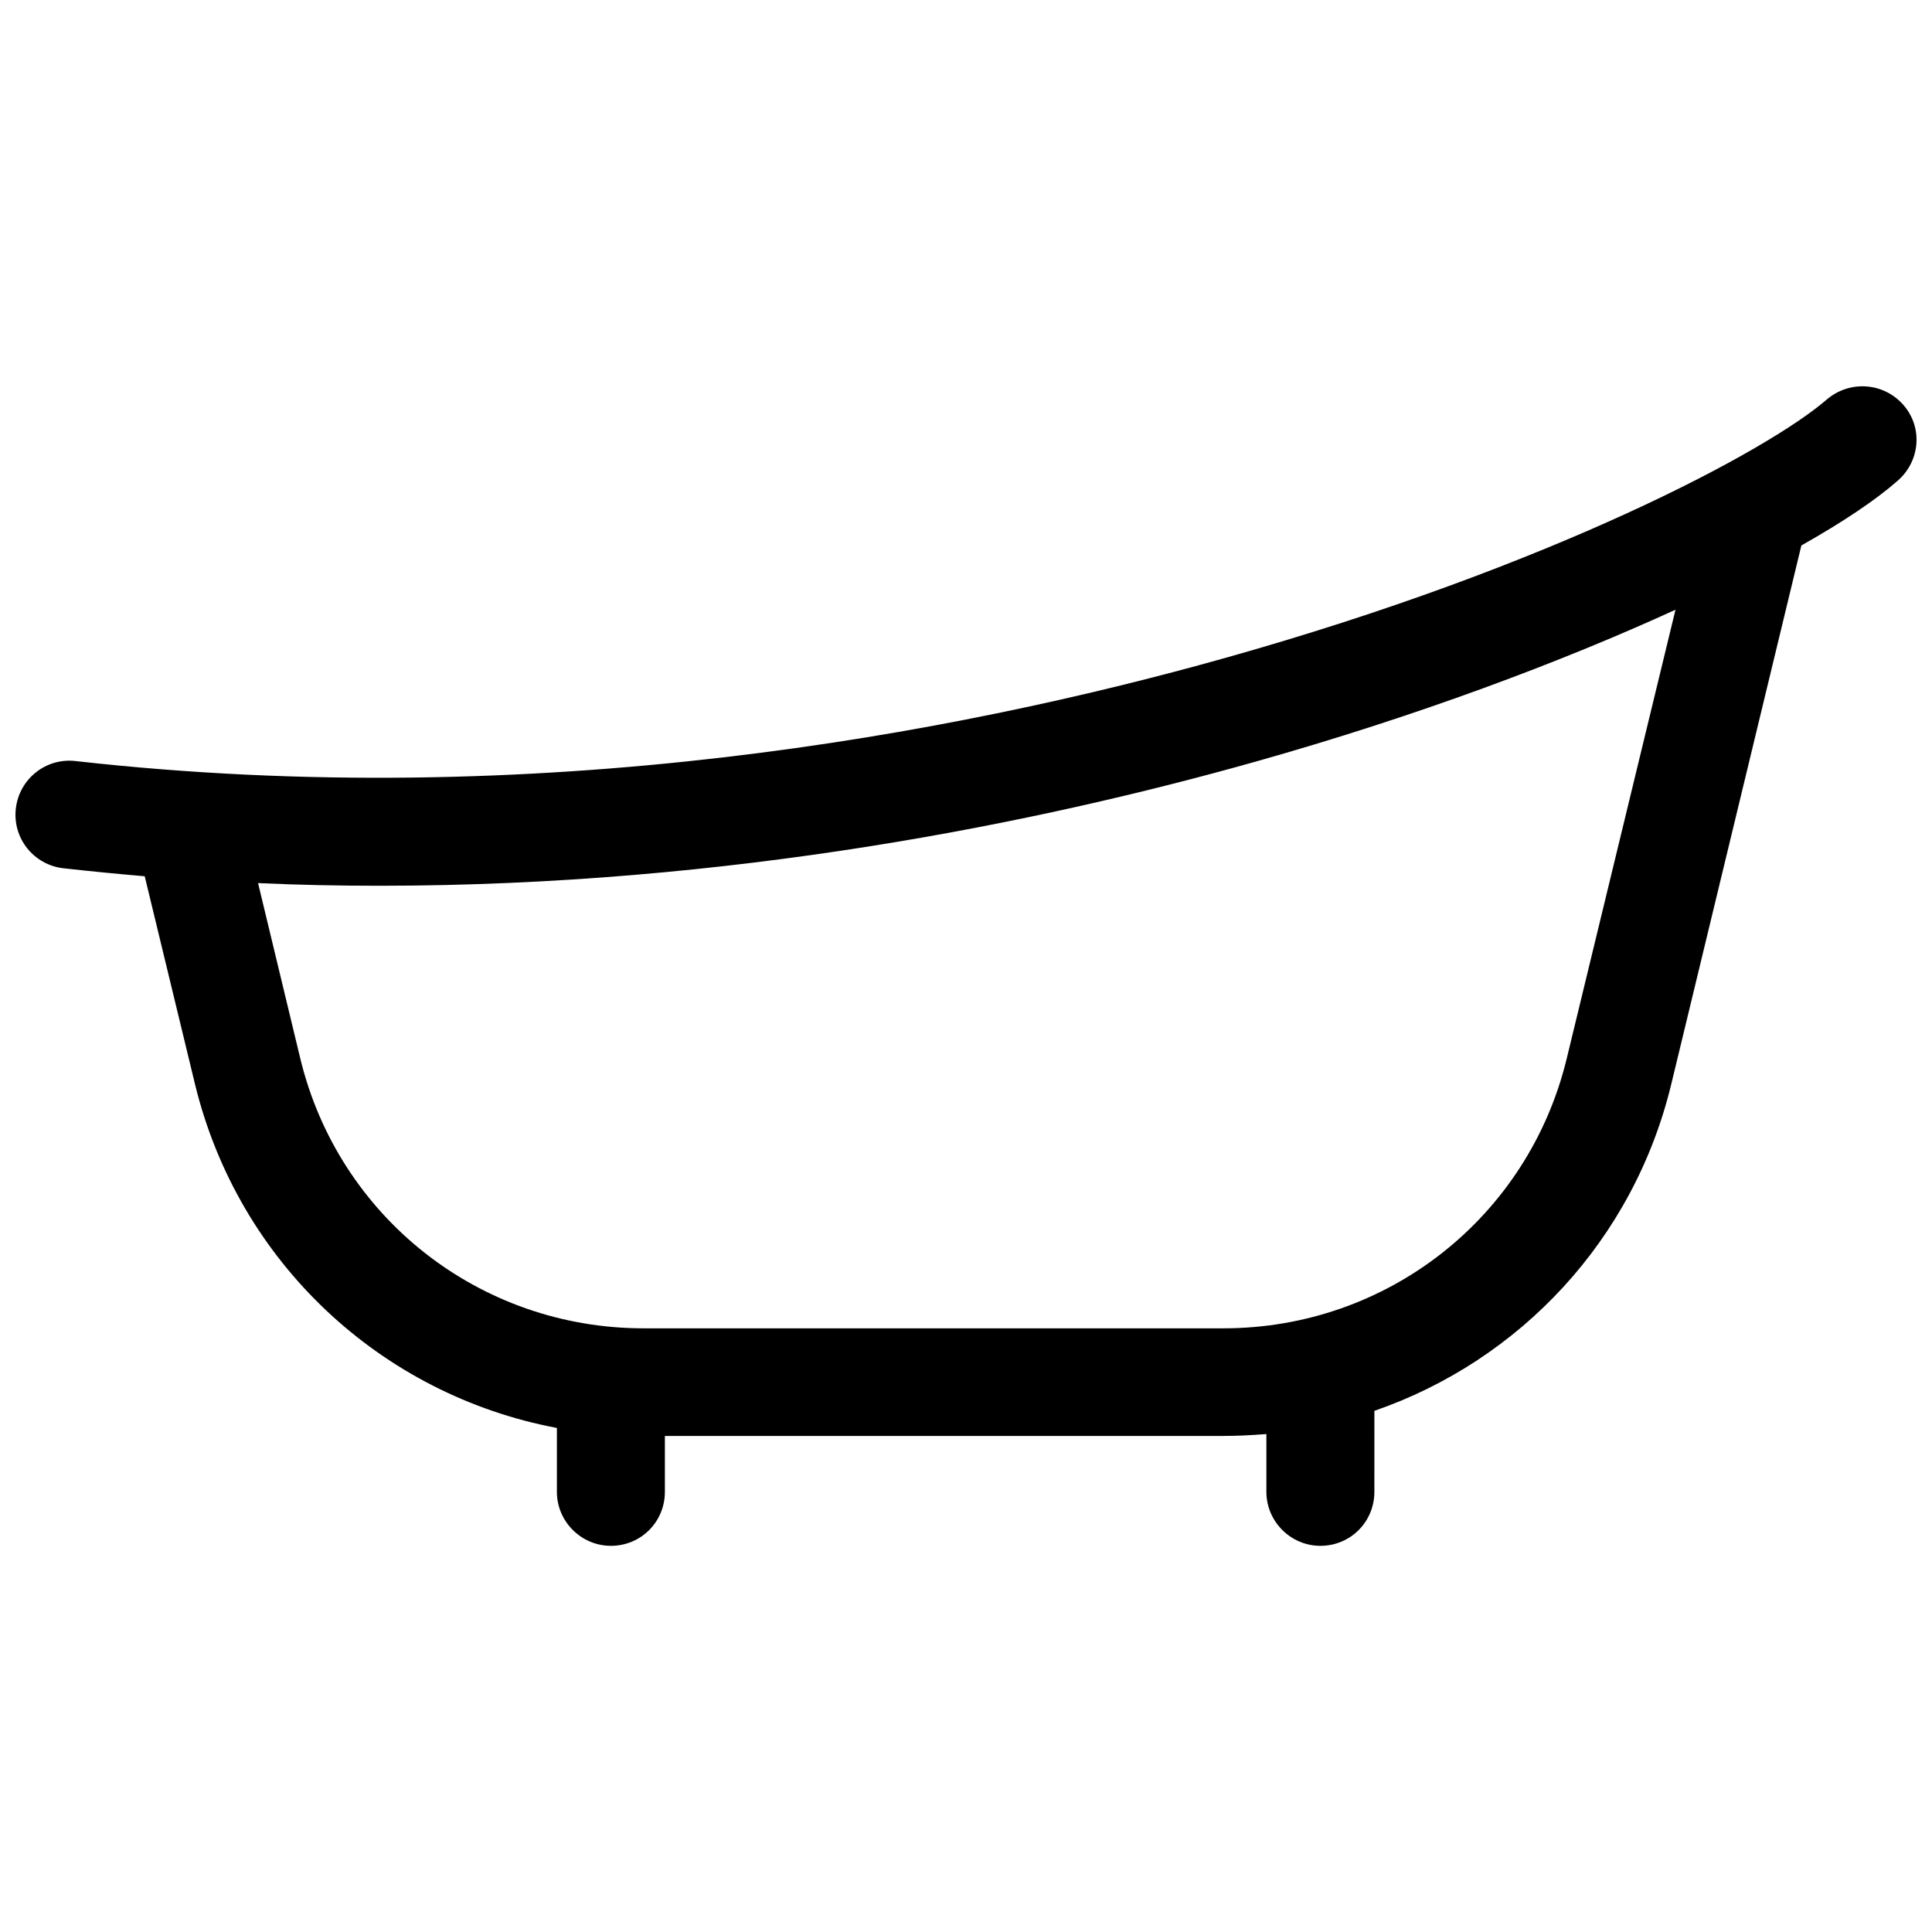 <?xml version="1.0" encoding="UTF-8"?>
<!-- Uploaded to: SVG Repo, www.svgrepo.com, Generator: SVG Repo Mixer Tools -->
<svg width="800px" height="800px" version="1.1" viewBox="144 144 512 512" xmlns="http://www.w3.org/2000/svg">
 <defs>
  <clipPath id="a">
   <path d="m148.09 246h503.81v308h-503.81z"/>
  </clipPath>
 </defs>
 <g clip-path="url(#a)">
  <path d="m648.38 251.27c-5.238-5.945-14.207-6.551-20.254-1.41-15.516 13.504-72.648 44.133-159.51 68.52-71.34 20.051-181.98 41.109-304.6 27.305-7.859-0.906-14.914 4.734-15.82 12.594s4.734 14.914 12.594 15.82c7.254 0.805 14.41 1.512 21.562 2.117l13.305 55.016c11.488 47.359 49.375 82.422 95.926 91.191v16.93c0 7.859 6.449 14.309 14.309 14.309 7.961 0 14.309-6.348 14.309-14.309v-14.812h147.82c3.93 0 7.758-0.203 11.586-0.504v15.316c0 7.859 6.449 14.309 14.309 14.309 7.961 0 14.309-6.348 14.309-14.309l0.004-21.465c38.492-13.301 68.719-45.242 78.695-86.656l34.461-142.68c11.082-6.246 19.75-12.09 25.492-17.129 6.043-5.238 6.75-14.207 1.508-20.152zm-89.172 173.21c-10.176 42.117-47.559 71.539-90.988 71.539h-153.66c-43.43 0-80.812-29.422-90.988-71.539l-11.184-46.453c10.883 0.504 21.562 0.707 32.145 0.707 93.105 0 174.82-16.727 232.05-32.848 42.926-12.09 81.316-26.5 111.44-40.305z"/>
 </g>
</svg>